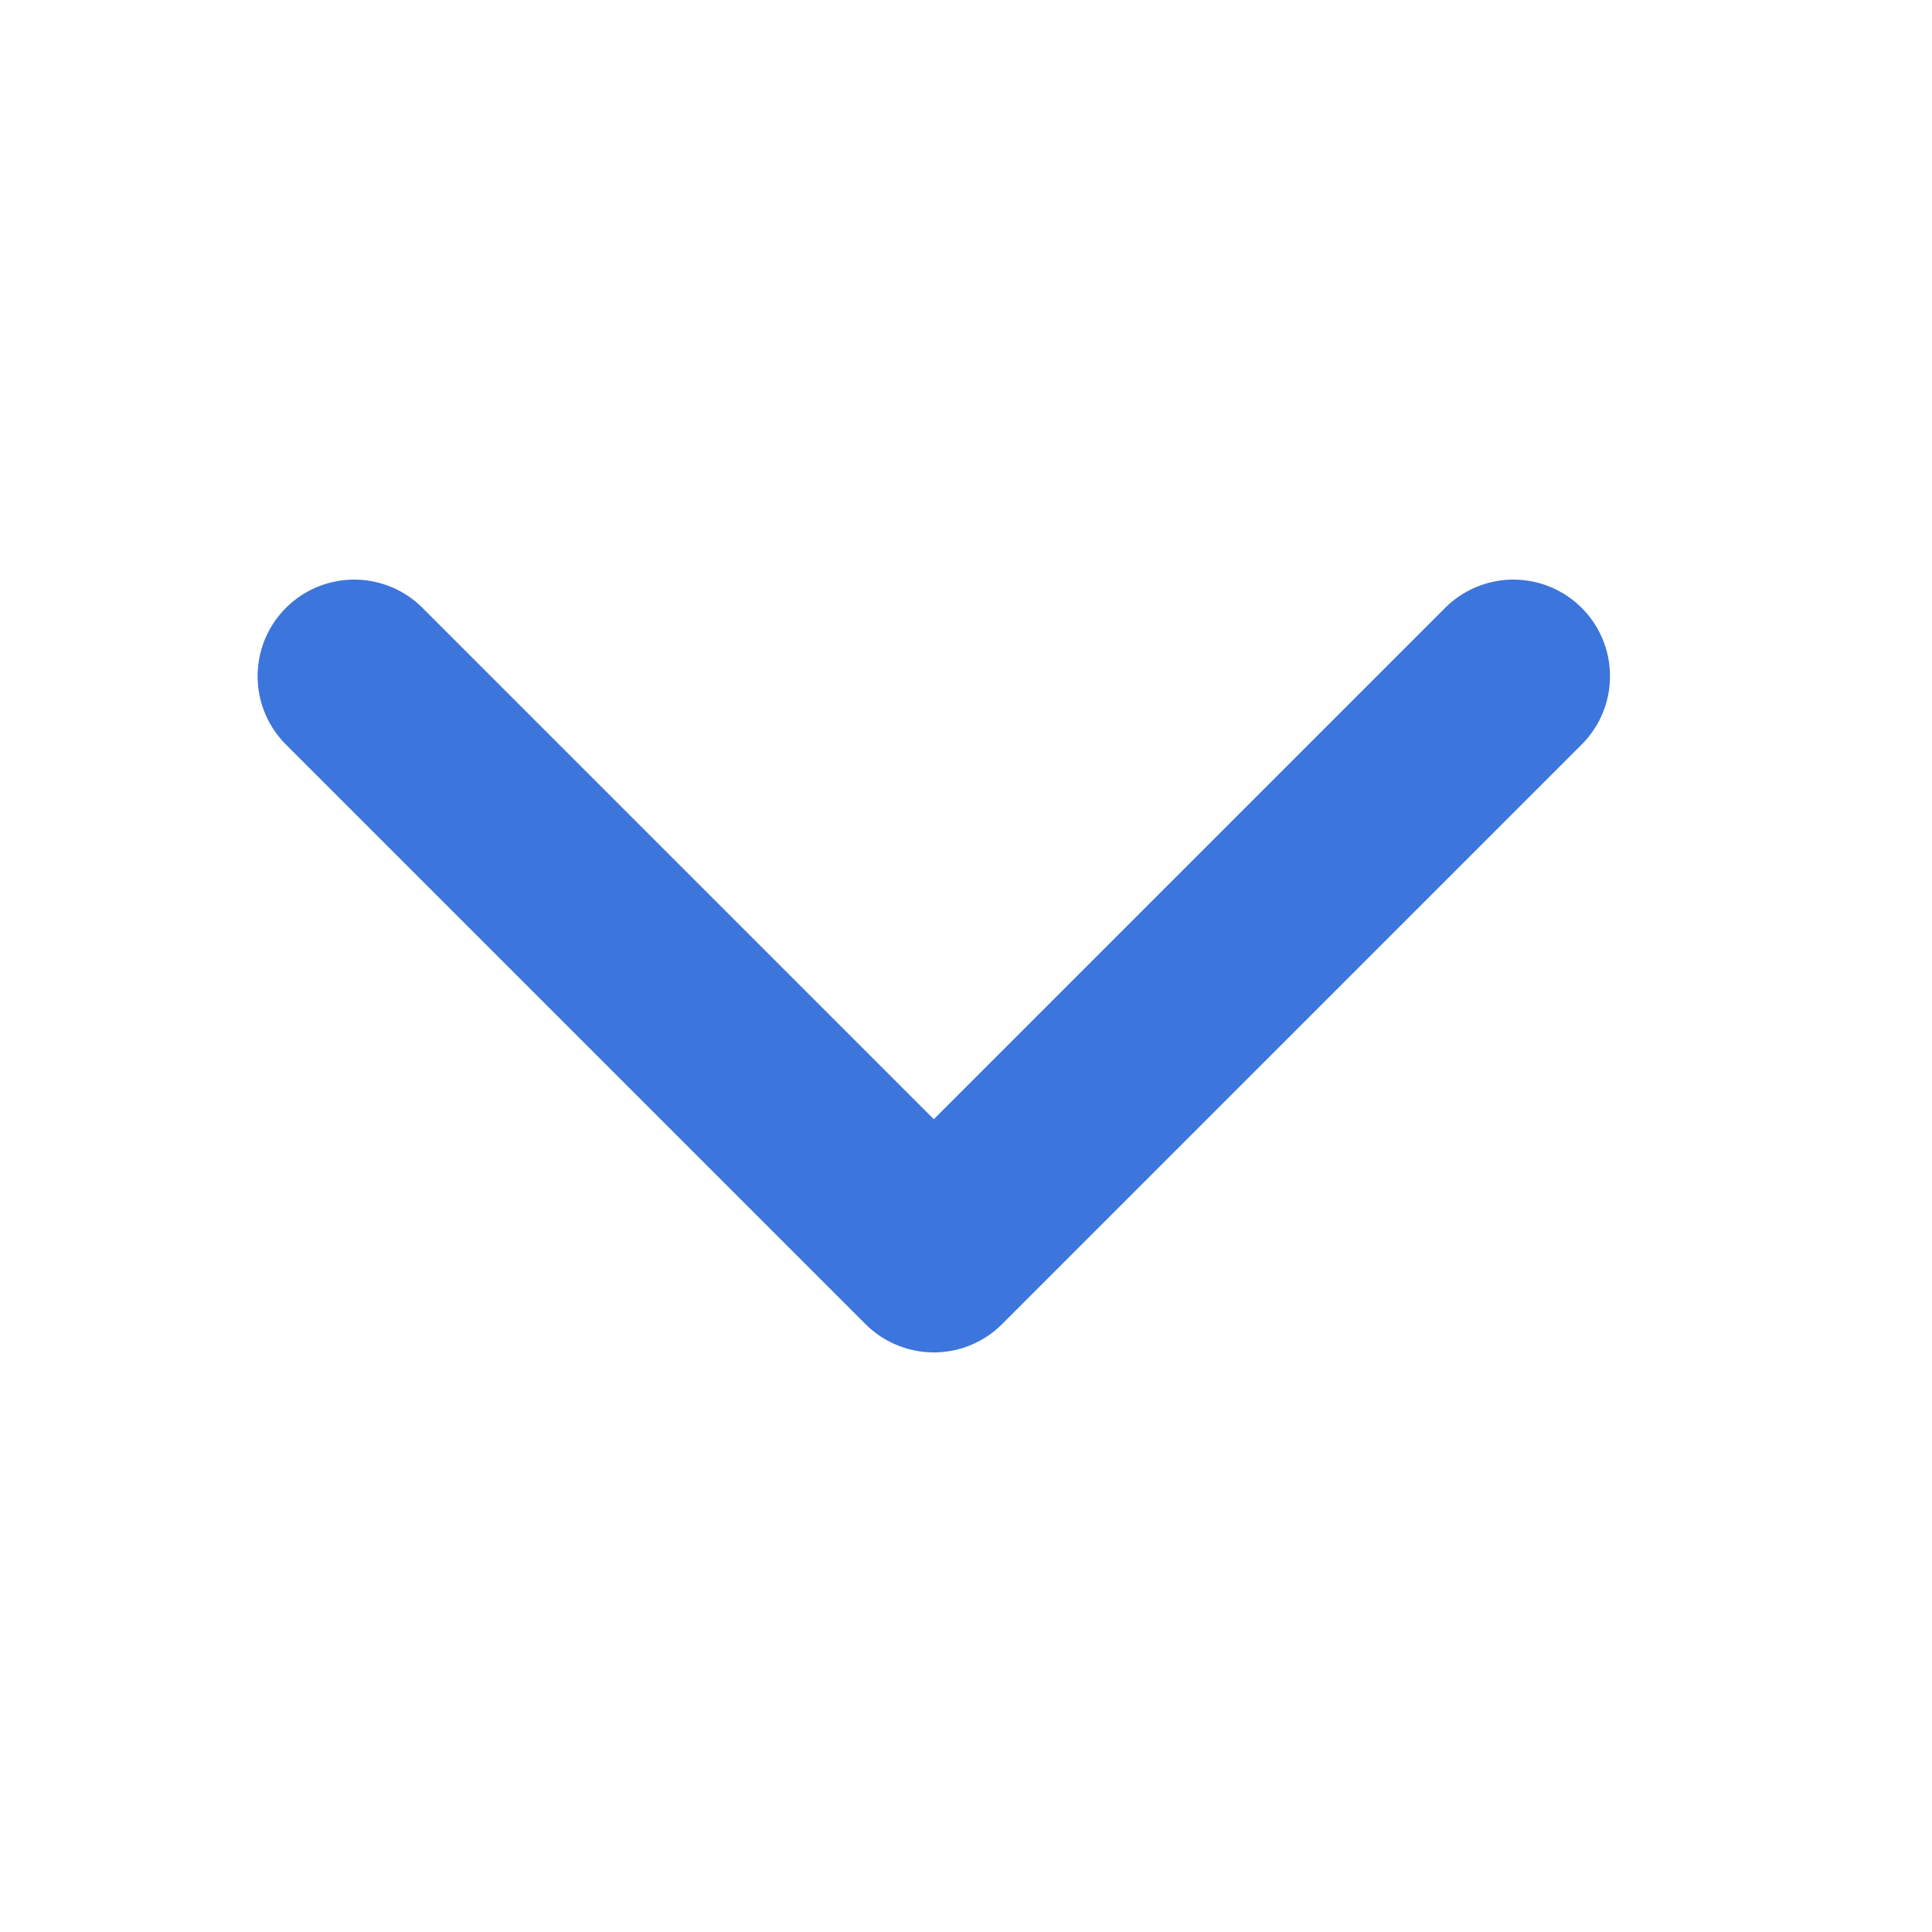 <svg width="30" height="30" viewBox="0 0 30 30" fill="none" xmlns="http://www.w3.org/2000/svg">
<path d="M23.5 10.5L14.5 19.5L5.5 10.5" stroke="#3C75DC" stroke-width="3" stroke-miterlimit="10" stroke-linecap="round" stroke-linejoin="round"/>
</svg>
